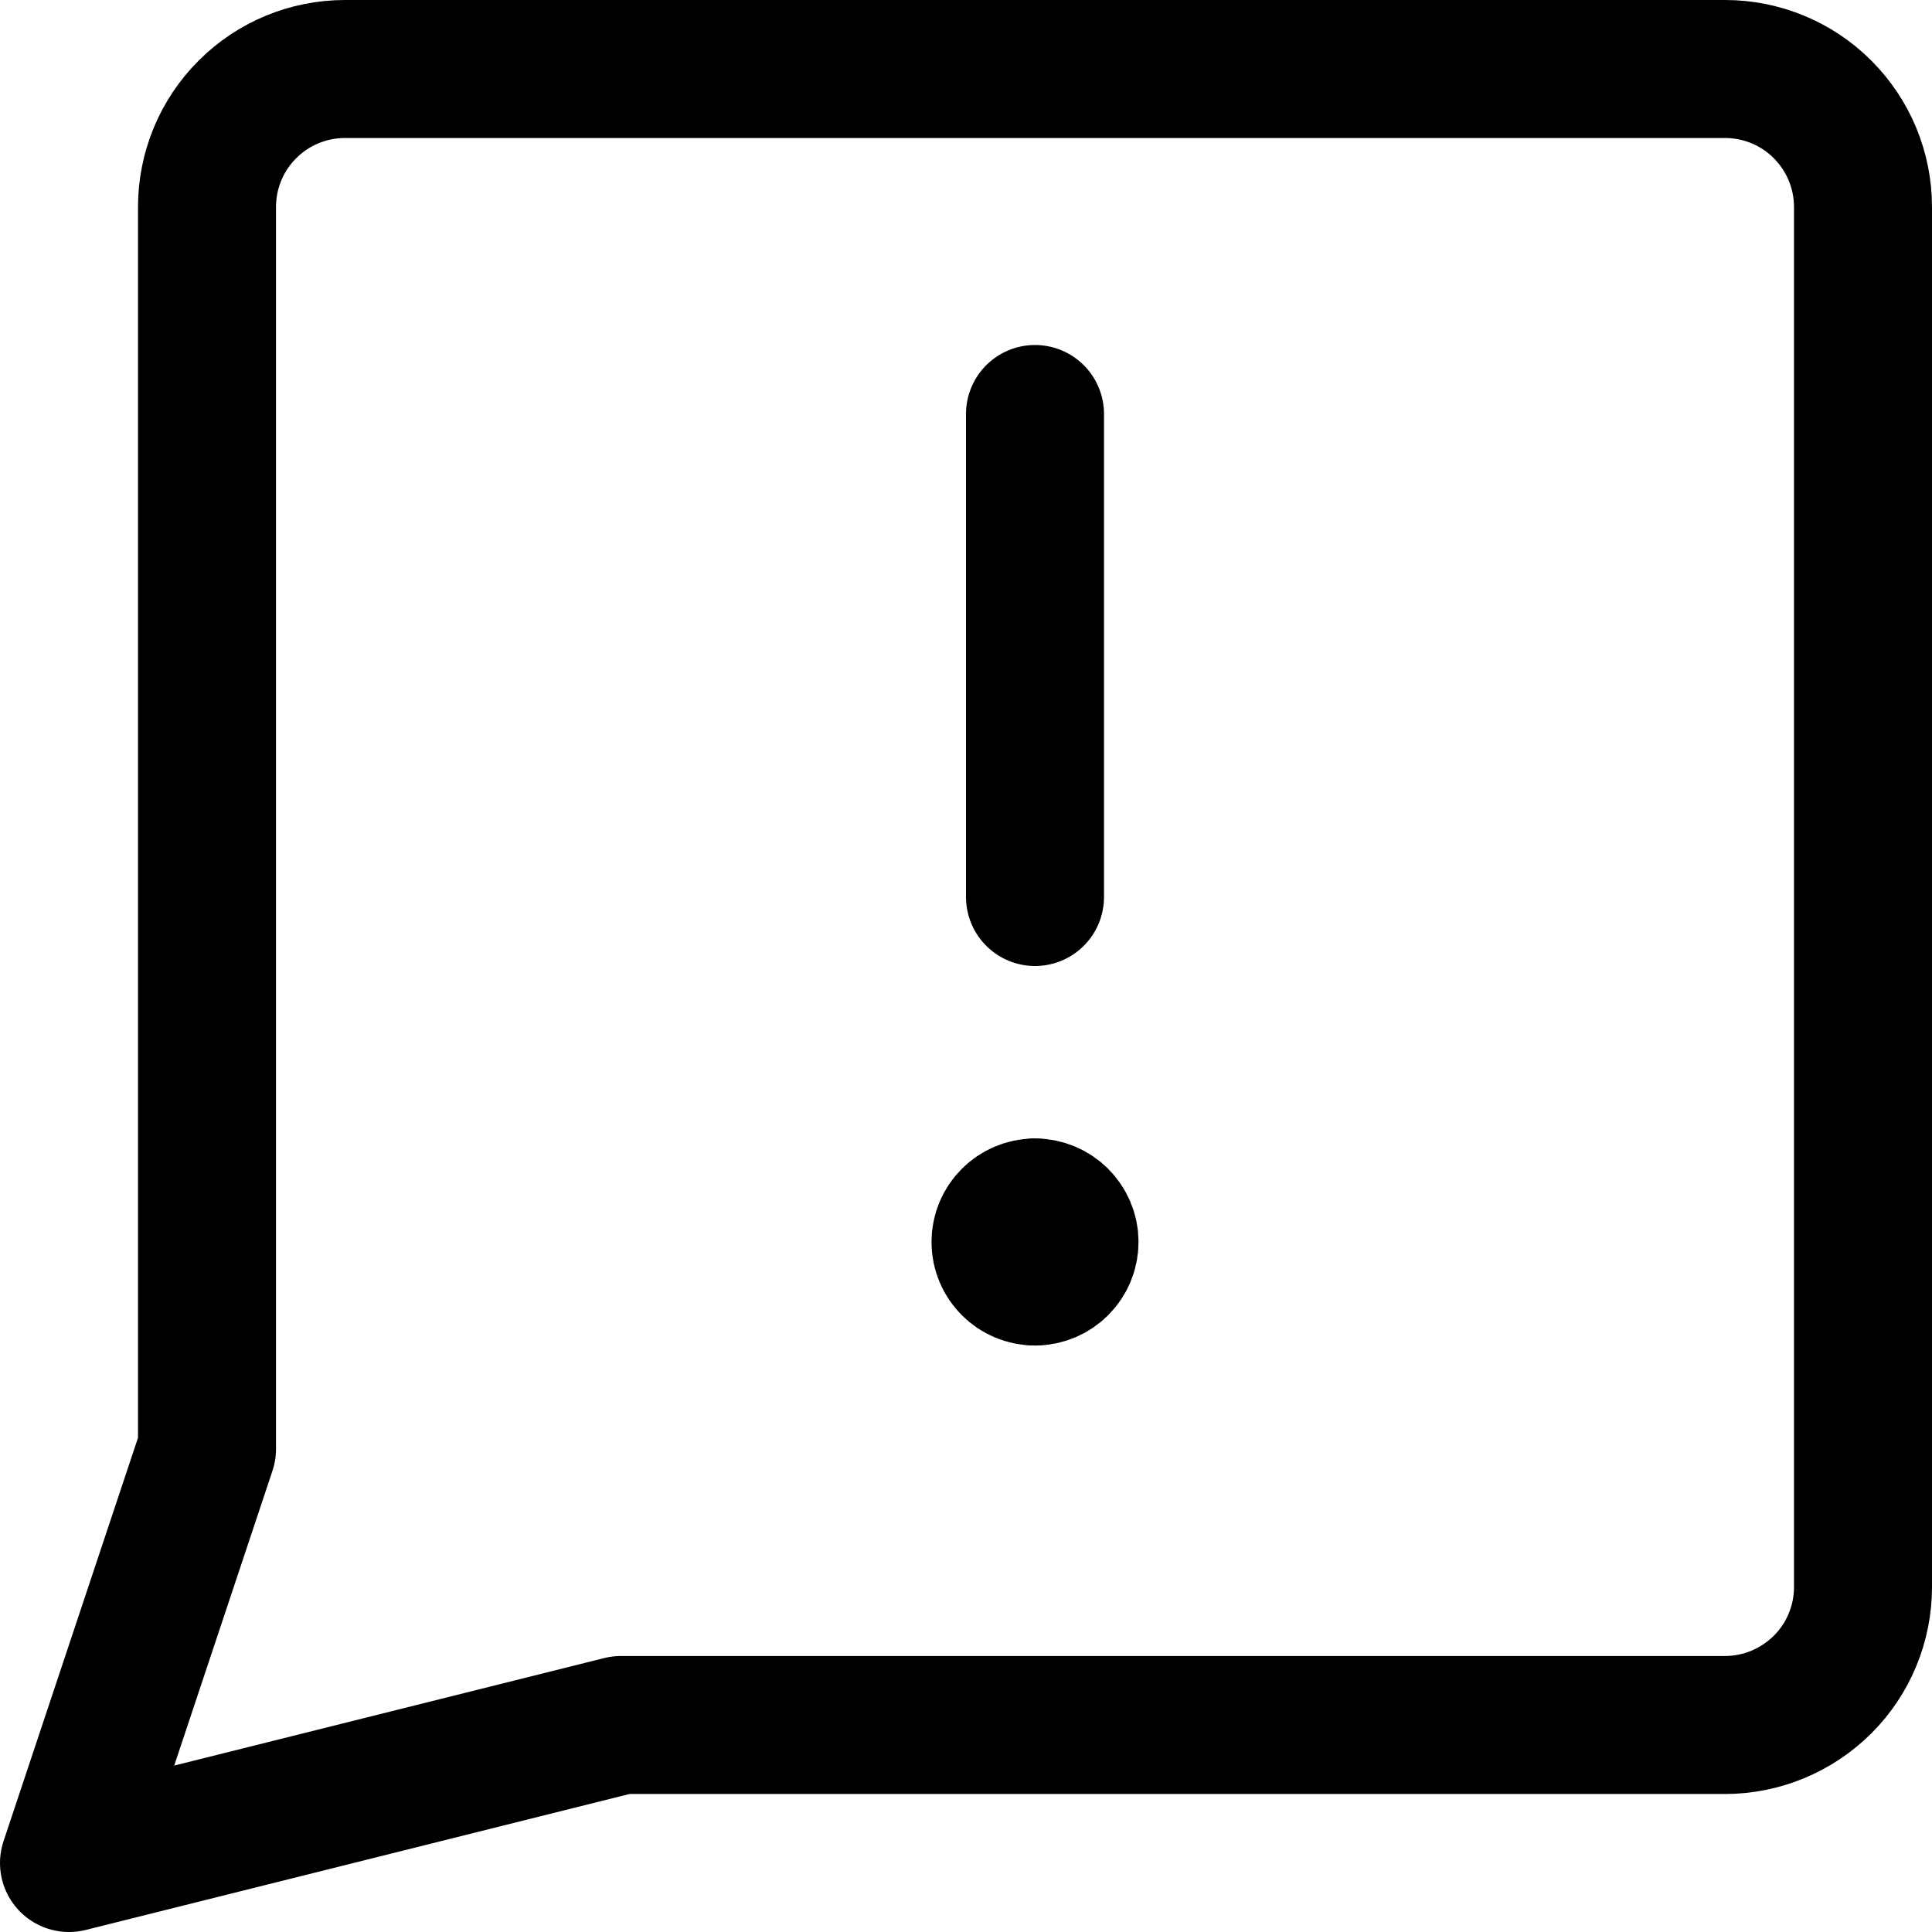 <svg xmlns="http://www.w3.org/2000/svg" fill="none" viewBox="0 0 14 14" id="Chat-Bubble-Square-Warning--Streamline-Core">
  <desc>
    Chat Bubble Square Warning Streamline Icon: https://streamlinehq.com
  </desc>
  <g id="chat-bubble-square-warning--bubble-square-messages-notification-chat-message-warning-alert">
    <path id="Vector" stroke="#000000" stroke-linecap="round" stroke-linejoin="round" d="m4.5 12.5 -4 1 1 -3v-9c0 -0.265 0.105 -0.52 0.293 -0.707C1.98 0.605 2.235 0.5 2.5 0.5h10c0.265 0 0.52 0.105 0.707 0.293 0.188 0.188 0.293 0.442 0.293 0.707v10c0 0.265 -0.105 0.52 -0.293 0.707s-0.442 0.293 -0.707 0.293h-8Z" stroke-width="1"></path>
    <path id="Vector_2" stroke="#000000" stroke-linecap="round" stroke-linejoin="round" d="M7.5 3v3.5" stroke-width="1"></path>
    <g id="Group 4494">
      <path id="Vector_3" stroke="#000000" stroke-linecap="round" stroke-linejoin="round" d="M7.5 9.25c-0.138 0 -0.25 -0.112 -0.25 -0.25s0.112 -0.25 0.25 -0.25" stroke-width="1"></path>
      <path id="Vector_4" stroke="#000000" stroke-linecap="round" stroke-linejoin="round" d="M7.5 9.25c0.138 0 0.25 -0.112 0.25 -0.25s-0.112 -0.25 -0.25 -0.25" stroke-width="1"></path>
    </g>
  </g>
</svg>
